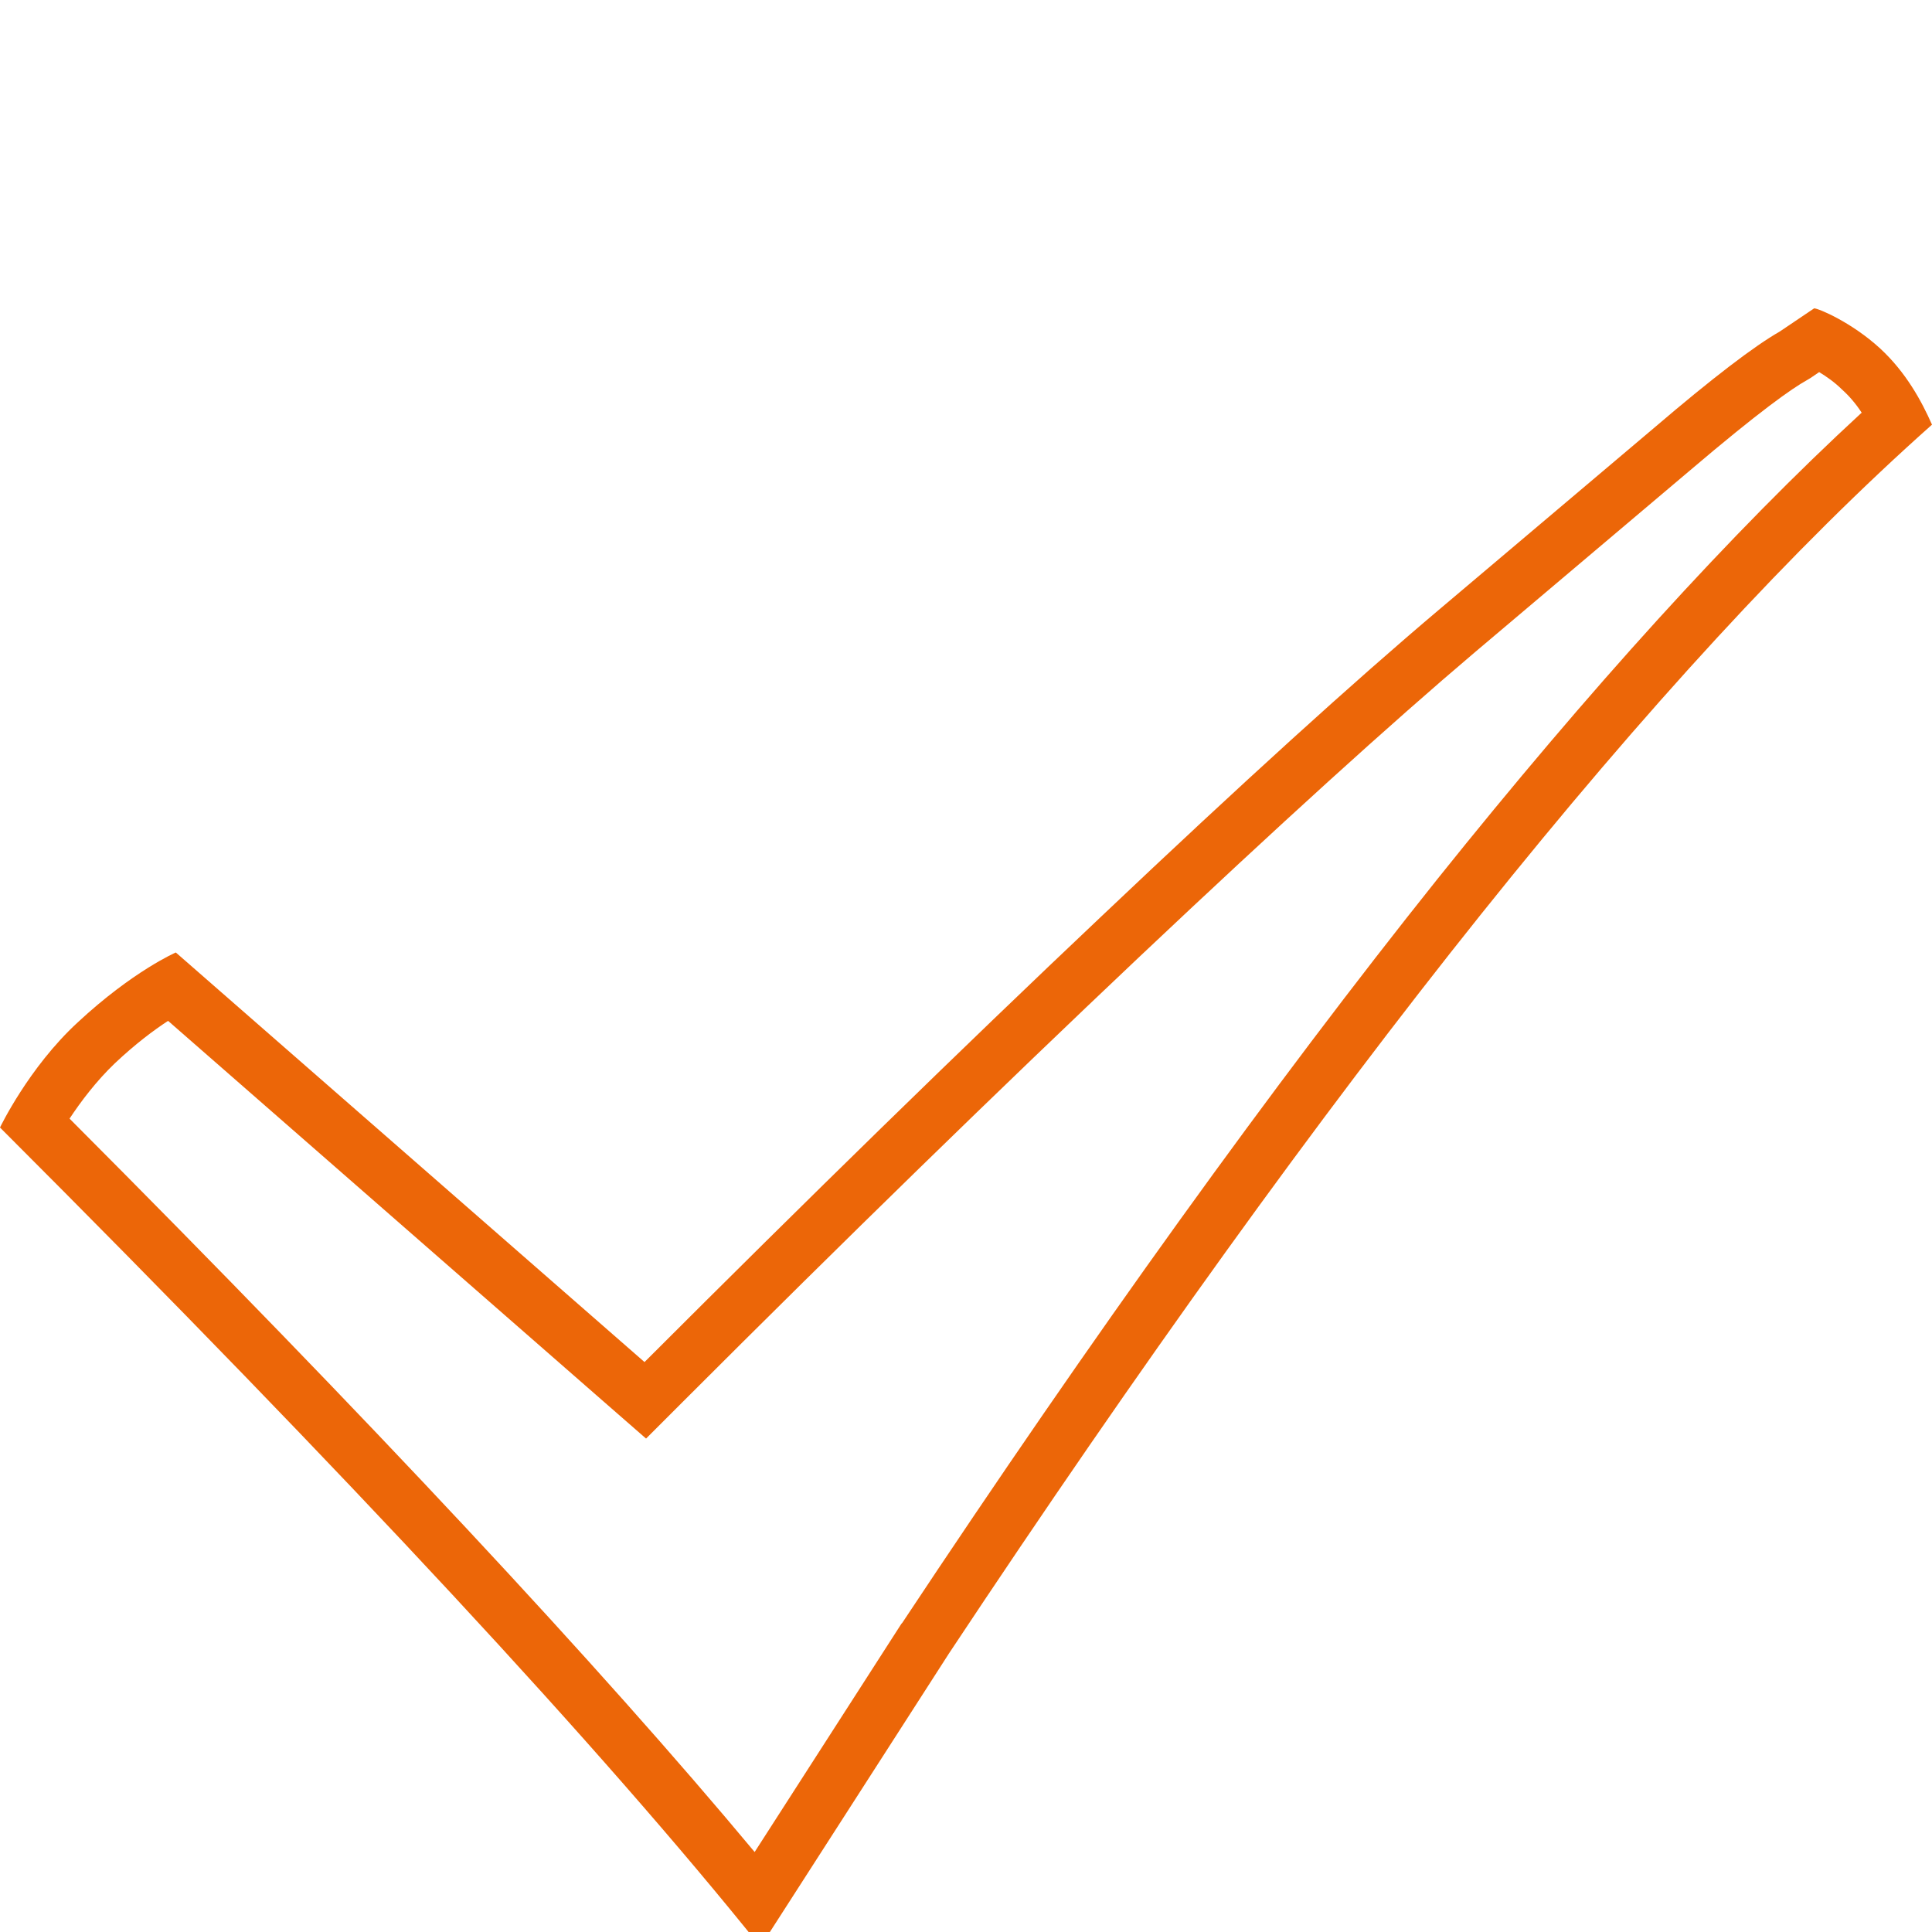 <?xml version="1.0" encoding="utf-8"?>
<!-- Generator: Adobe Illustrator 24.3.0, SVG Export Plug-In . SVG Version: 6.00 Build 0)  -->
<svg version="1.1" id="Icons" xmlns="http://www.w3.org/2000/svg" xmlns:xlink="http://www.w3.org/1999/xlink" x="0px" y="0px"
	 viewBox="0 0 500 500" style="enable-background:new 0 0 500 500;" xml:space="preserve">
<style type="text/css">
	.st0{fill:#EC6608;}
</style>
<g>
	<path class="st0" d="M-4812.6,255.8c13.3,0,26-2.9,37.4-8.1v-11.8c-11.2,6-23.9,9.3-37.4,9.3c-44,0-79.8-35.8-79.8-79.8
		c0-44,35.8-79.8,79.8-79.8c44,0,76.8,32.5,76.8,79.8c0,8.7-2,16.2-5.2,22.9c-5.8,12.2,9.3,8.3,13.7-7.5c1.3-4.7,2.1-9.8,2.1-15.4
		c0-53.1-37.6-90.4-87.4-90.4c-49.9,0-90.4,40.6-90.4,90.4S-4862.5,255.8-4812.6,255.8"/>
	<path class="st0" d="M-4912.6,440.4c-11.7,0-21.3-9.5-21.3-21.3c0-11.7,9.5-21.3,21.3-21.3s21.3,9.5,21.3,21.3
		C-4891.4,430.9-4900.9,440.4-4912.6,440.4 M-4912.6,387.3c-17.6,0-31.9,14.3-31.9,31.9s14.3,31.9,31.9,31.9
		c17.6,0,31.9-14.3,31.9-31.9S-4895,387.3-4912.6,387.3"/>
	<path class="st0" d="M-4720.3,440.4c-11.7,0-21.3-9.5-21.3-21.3c0-11.7,9.5-21.3,21.3-21.3s21.3,9.5,21.3,21.3
		C-4699.1,430.9-4708.6,440.4-4720.3,440.4 M-4720.3,387.3c-17.6,0-31.9,14.3-31.9,31.9s14.3,31.9,31.9,31.9
		c17.6,0,31.9-14.3,31.9-31.9S-4702.7,387.3-4720.3,387.3"/>
	<path class="st0" d="M-4652.8,127c-3-3.4-7.3-5.1-12.8-5.1h-46.1c-2.9,0-5.3,2.4-5.3,5.3c0,2.9,2.4,5.3,5.3,5.3h46.1
		c3.5,0,4.5,1.2,4.8,1.6c3.2,3.6,1.8,14.4,1,21c-1.8,14.5-22.8,134.3-25,142.5c-1.1,4.2-3.5,8.3-18.8,8.3h-220.2
		c-2.9,0-5.3,2.4-5.3,5.3s2.4,5.3,5.3,5.3h220.2c11.5,0,25.2-1.8,29.1-16.2c2.3-8.8,23.3-128.5,25.2-143.9
		C-4647.7,144.2-4647,133.6-4652.8,127"/>
	<path class="st0" d="M-4687.8,353.7h-247.1l-46.8-221.2h66.1c2.9,0,5.3-2.4,5.3-5.3c0-2.9-2.4-5.3-5.3-5.3h-68.4l-8.5-40.3h-50.4
		c-2.9,0-5.3,2.4-5.3,5.3c0,2.9,2.4,5.3,5.3,5.3h41.8l7.6,36c0,0,0,0,0,0.1l49.9,236h255.7c2.9,0,5.3-2.4,5.3-5.3
		C-4682.5,356.1-4684.9,353.7-4687.8,353.7"/>
	<path class="st0" d="M-4844,169.6c0,20.5,8.2,30.8,24.7,30.8c9.3,0,16.3-3.2,21.1-9.7c4.8-6.4,7.6-15.7,8.3-27.8l1.6-31
		c-2.7-0.7-5.7-1.4-9.1-1.9c-3.4-0.5-6.9-0.8-10.7-0.8c-7.8,0-14.4,1.8-19.7,5.4c-5.4,3.6-9.4,8.5-12.1,14.6
		C-4842.6,155.3-4844,162.1-4844,169.6 M-4727.6,182.2c-2.8,8.4-6.8,15.1-12.2,20.3c-5.4,5.2-13.4,7.7-21.8,7.7
		c-6.7,0-14.2-2-18.4-6c-4.2-4-6.5-9.2-7-15.6h-0.7c-3.1,6.9-7.6,12.2-13.2,15.9c-5.7,3.7-12.3,5.6-20,5.6
		c-11.2,0-19.9-3.6-25.9-10.8c-6.1-7.2-9.1-17.2-9.1-30.1c0-9.6,2-18.1,6-25.7c4-7.6,9.5-13.5,16.6-17.8c7.1-4.3,15.4-6.5,25-6.5
		c6,0,11.7,0.5,17.3,1.5c5.5,1,10.3,2.1,14.4,3.5l-2,39.1c-0.2,2.7-0.3,5.3-0.3,7.7c-0.1,2.5-0.1,4.8-0.1,6.9
		c0,8.1,1.4,13.8,4.1,17.3c2.8,3.4,8.8,5.2,14,5.2c5.7,0,11.5-2,15.3-6s6.5-9.4,8.4-16.3"/>
</g>
<g>
	<path class="st0" d="M-4332,250c0-77.8,63.3-141.1,141.1-141.1c77.8,0,141.1,63.3,141.1,141.1c0,34.5-12.5,66.2-33.2,90.8
		c-3.5-9.6-10.6-16.8-17.6-19.7c-10.3-4.2-30.9-12.8-41.6-17.3c-1.5-0.6-5.3-2.2-6.5-3.1c0-0.5,0-1.3,0-1.7v-20.1
		c0.1-0.4,1.1-1.5,1.8-2.3c5-5.9,13.4-15.8,15-51.1c1-22.8-4.9-41.6-17.1-54.4c-10.5-11-25-16.8-41.9-16.8
		c-16.9,0-31.4,5.8-41.9,16.8c-12.2,12.8-18.1,31.6-17.1,54.4c1.6,35.3,10,45.2,15,51.1c0.7,0.8,1.6,2,1.8,2.3V299
		c0,0.4,0,1.2,0,1.7c-1.2,0.9-5,2.5-6.5,3.1c-10.6,4.5-31.3,13-41.6,17.3c-7.1,2.9-14.1,10.1-17.6,19.7
		C-4319.5,316.2-4332,284.5-4332,250 M-4190.9,391.1c-38.4,0-73.2-15.4-98.7-40.4c1.1-10.1,7.7-17.2,12.6-19.2
		c10.3-4.2,31-12.8,41.7-17.3c10.2-4.3,13.6-6.4,13.6-15.3v-20.1c0-4.4-2.4-7.2-4.5-9.7c-4.1-4.8-10.9-12.9-12.3-44.3
		c-0.9-19.6,3.9-35.5,13.9-46c8.3-8.7,19.9-13.3,33.6-13.3c13.7,0,25.4,4.6,33.7,13.3c10,10.5,14.8,26.4,13.9,46
		c-1.4,31.4-8.2,39.4-12.3,44.3c-2.1,2.5-4.5,5.3-4.5,9.7V299c0,8.9,3.3,11,13.6,15.3c10.6,4.5,31.3,13.1,41.7,17.3
		c4.9,2,11.6,9.2,12.6,19.2C-4117.7,375.7-4152.5,391.1-4190.9,391.1 M-4190.9,402.5c84.1,0,152.5-68.4,152.5-152.5
		s-68.4-152.5-152.5-152.5c-84.1,0-152.5,68.4-152.5,152.5S-4275,402.5-4190.9,402.5 M-4049.4,108.5c-77.1-77.1-201.8-78-280.1-2.8
		l-14.4-14.4l-7.1,42.7l42.7-7.1l-14.2-14.2c74.3-71.2,192.7-70.3,265.9,2.8c44.2,44.2,62,105,53.5,162.5c0,0.1,0,0.1,0.1,0.2
		c0,0.2-0.1,0.3-0.1,0.5c0,2.8,2.3,5,5,5c2.5,0,4.5-1.8,4.9-4.2c0,0,0.1-0.1,0.1-0.1C-3984.1,219-4002.8,155-4049.4,108.5
		 M-4059.4,387.2c-74.3,71.2-192.7,70.3-265.9-2.8c-44.2-44.2-62-105-53.5-162.5c0-0.1,0-0.1-0.1-0.2c0-0.2,0.1-0.4,0.1-0.5
		c0-2.8-2.3-5-5-5c-2.5,0-4.5,1.8-4.9,4.2c0,0-0.1,0.1-0.1,0.1c-9,60.6,9.8,124.5,56.3,171.1c77.1,77.1,201.8,78,280.1,2.8
		l14.4,14.4l7.1-42.7l-42.7,7.1L-4059.4,387.2z"/>
</g>
<g>
	<path class="st0" d="M-3531.5,337.2c-16.7,0-30.2-13.5-30.2-30.2c0-16.7,13.5-30.2,30.2-30.2c16.7,0,30.2,13.5,30.2,30.2
		C-3501.3,323.7-3514.8,337.2-3531.5,337.2 M-3531.5,256c-31.6,0-57.3,25.6-57.3,57.3c0,44.5,57.3,88.2,57.3,88.2
		s57.3-43.7,57.3-88.2C-3474.2,281.6-3499.9,256-3531.5,256 M-3429.9,381.4c-12.5-12.7-26.6-23.6-41.9-32.4c0.7-2.3,1.2-4.6,1.8-6.9
		c-5.8,14-14.8,26.9-24,37.6c-17,37.5-41.9,62.2-69.9,64.9v-59.1c-3.5-3.8-7-7.9-10.4-12.3v71.4c-33.9-3.3-63.3-38.9-79.6-90.5
		c18.2-9.4,38-15.8,58.4-18.8c-1.1-3.3-1.9-6.7-2.6-10.2c-20.5,3.1-40.4,9.4-58.8,18.7c-6.4-23.6-10.2-50.2-10.6-78.3h88
		c4.6-4.7,9.9-8.7,15.7-11.8v-56c28.9-0.8,57.1-8,82.6-20.9c6.4,23.6,10.2,50.2,10.6,78.3h-26.2c4.9,2.9,9.3,6.4,13.3,10.5h12.9
		c-0.1,5.7-0.3,11.2-0.7,16.8c4.5,8.7,7.1,18.6,7.4,29c2.2-14.8,3.5-30.1,3.7-45.8h75.5C-3385.9,309.8-3402.7,350.2-3429.9,381.4
		 M-3526,439.8c12.9-9.9,24.8-24.2,34.9-42.7c6.3-11.5,11.7-24.2,16.1-37.8c13.8,8.2,26.6,18.2,38,29.8
		C-3460.9,413.6-3491.6,431.5-3526,439.8 M-3701.1,389.1c11.4-11.6,24.1-21.6,38-29.8c4.5,13.6,9.9,26.3,16.1,37.8
		c10.1,18.5,22,32.9,34.9,42.7C-3646.5,431.5-3677.2,413.6-3701.1,389.1 M-3563.8,76.1c33.9,3.3,63.3,38.9,79.6,90.5
		c-24.5,12.7-51.7,19.8-79.6,20.6V76.1z M-3401.8,182.7c10.3,22.1,16.4,46.6,17.1,72.5h-75.5c-0.4-29.4-4.4-57.8-11.7-83.3
		c2.5-1.5,5-3,7.5-4.6c-2.2-2.6-4.4-5.4-6.5-8.2c-1.3,0.9-2.7,1.7-4.1,2.5c-2.7-8.3-5.8-16.2-9.2-23.7c-1-2-1.9-3.9-2.7-5.9
		c-1.4-2.8-2.8-5.5-4.2-8.2c-10.1-18.5-22-32.9-34.9-42.7c11.5,2.8,22.5,6.6,33.1,11.4c0.5-3.6,1.3-7.1,2.3-10.5
		c-24-10.6-50.6-16.5-78.5-16.5c-56.2,0-106.8,23.9-142.4,62c-0.2,0.1-0.3,0.2-0.5,0.4c-0.3,0.3-0.6,0.7-0.8,1
		c-0.2,0.3-0.5,0.5-0.7,0.8c0.7,0,1.4-0.1,2.1-0.1c3.9,0,7.7,0.4,11.4,1c23.8-24,54-41.4,87.8-49.6c-13,9.9-24.8,24.2-34.9,42.7
		c-5,9.1-9.3,18.9-13.2,29.3c2.8,3.2,5.2,6.6,7.4,10.3c16.5-49.8,45.4-84,78.6-87.2v111.2c-26.5-0.8-52.3-7.3-75.8-18.7
		c2,4.3,3.6,8.9,4.7,13.6c22.4,9.5,46.5,14.9,71.1,15.5v57.4h-92.7c-3.6,4.7-7.3,9.1-10.9,13.2c0.6,28.5,4.6,55.9,11.6,80.6
		c-15.3,8.8-29.4,19.7-41.9,32.4c-27.2-31.2-44-71.5-45.3-115.8h6.2c-5.5-6.4-11.1-13.5-16-21.3c-0.4,5.3-0.7,10.7-0.7,16.1
		c0,50.6,19.4,96.8,51.2,131.5c0.2,0.4,0.5,0.7,0.8,1c0.2,0.1,0.3,0.3,0.5,0.4c35.6,38.1,86.3,62,142.4,62
		c56.2,0,106.8-23.9,142.4-62c0.2-0.1,0.3-0.2,0.5-0.4c0.3-0.3,0.6-0.7,0.8-1c31.8-34.7,51.2-80.9,51.2-131.5
		c0-30.7-7.2-59.8-19.9-85.7C-3396.7,177.6-3399.3,180.3-3401.8,182.7 M-3456.1,95.7c0-16.7,13.5-30.2,30.2-30.2
		c16.7,0,30.2,13.5,30.2,30.2c0,16.7-13.5,30.2-30.2,30.2C-3442.6,125.9-3456.1,112.4-3456.1,95.7 M-3425.9,190.1
		c0,0,57.3-43.7,57.3-88.2c0-31.6-25.6-57.3-57.3-57.3c-31.6,0-57.2,25.6-57.2,57.3C-3483.1,146.4-3425.9,190.1-3425.9,190.1
		 M-3741.5,191.1c0-16.7,13.5-30.2,30.2-30.2s30.2,13.5,30.2,30.2c0,16.7-13.5,30.2-30.2,30.2S-3741.5,207.7-3741.5,191.1
		 M-3711.4,285.5c0,0,57.3-43.7,57.3-88.2c0-31.6-25.6-57.3-57.3-57.3s-57.3,25.6-57.3,57.3
		C-3768.6,241.8-3711.4,285.5-3711.4,285.5"/>
</g>
<g>
	<path class="st0" d="M-2942.4,238l-56.2-24.6l56.2-22.1l56.2,22.1L-2942.4,238z M-2947.7,303.1l-59.4-26v-55.9l59.4,26V303.1z
		 M-2871.7,210.8l1-2.5l-71.8-28.3l-75.1,29.6V284l75.1,32.9l75.1-32.9v-74.3l-3.3-1.3L-2871.7,210.8z M-2838.2,416.2
		c0,13.1-10.6,23.7-23.7,23.7h-161c-13.1,0-23.7-10.6-23.7-23.7V83.8c0-13.1,10.6-23.7,23.7-23.7h161c13.1,0,23.7,10.6,23.7,23.7
		V416.2z M-2861.9,50h-161c-18.6,0-33.8,15.2-33.8,33.8v332.4c0,18.6,15.2,33.8,33.8,33.8h161c18.6,0,33.8-15.2,33.8-33.8V83.8
		C-2828.1,65.2-2843.3,50-2861.9,50 M-2969,82.7h53.2c2.8,0,5-2.3,5-5c0-2.8-2.3-5-5-5h-53.2c-2.8,0-5,2.3-5,5
		C-2974.1,80.5-2971.8,82.7-2969,82.7 M-2884,417.5h-116.9c-2.8,0-5,2.3-5,5c0,2.8,2.3,5,5,5h116.9c2.8,0,5-2.3,5-5
		C-2879,419.8-2881.2,417.5-2884,417.5"/>
</g>
<g>
	<path class="st0" d="M-2432.2,287.7c-34.1,0-61.8-27.7-61.8-61.8c0-29.8,21.3-55.4,50.6-60.8l4.2-0.8l0.1-4.2
		c0.8-47.2,39.8-85.6,86.9-85.6c20.7,0,40.8,7.4,56.5,21l2.7,2.3l3.1-1.7c10.3-5.7,21.9-8.7,33.6-8.7c38.3,0,69.5,31.2,69.5,69.5
		c0,0.3,0,0.6-0.1,0.9l-0.2,6.9l5.7-0.4c1.6-0.1,3.3-0.3,4.9-0.3c34.1,0,61.8,27.7,61.8,61.8s-27.7,61.8-61.8,61.8H-2432.2z
		 M-2283.5,404.1c0,11.8-9.6,21.4-21.4,21.4c-11.8,0-21.4-9.6-21.4-21.4c0-11.8,9.6-21.4,21.4-21.4
		C-2293.1,382.8-2283.5,392.4-2283.5,404.1 M-2181.7,345.8c11.8,0,21.4,9.6,21.4,21.4c0,11.8-9.6,21.4-21.4,21.4
		c-11.8,0-21.4-9.6-21.4-21.4C-2203,355.4-2193.4,345.8-2181.7,345.8 M-2428,388.5c-11.8,0-21.4-9.6-21.4-21.4
		c0-11.8,9.6-21.4,21.4-21.4c11.8,0,21.4,9.6,21.4,21.4C-2406.7,378.9-2416.2,388.5-2428,388.5 M-2176.5,298
		c39.8,0,72.1-32.4,72.1-72.1s-32.4-72.1-72.1-72.1h-0.1c-1.6-42.5-36.8-76.6-79.7-76.6c-12.3,0-24.5,2.9-35.4,8.3
		c-17.2-13.7-38.5-21.2-60.5-21.2c-51.4,0-94.1,40.7-97.1,91.6c-32.1,7.8-55,36.6-55,70c0,39.8,32.4,72.1,72.1,72.1h57.5v64h-22.1
		c-2.5-15-15.5-26.5-31.2-26.5c-17.5,0-31.7,14.2-31.7,31.7s14.2,31.6,31.7,31.6c15.7,0,28.7-11.5,31.2-26.5h27.2
		c2.8,0,5.1-2.3,5.1-5.1V298h54.5v75c-15,2.5-26.5,15.5-26.5,31.2c0,17.5,14.2,31.6,31.7,31.6c17.5,0,31.6-14.2,31.6-31.6
		c0-15.7-11.5-28.7-26.5-31.2v-75h54.5v69.2c0,2.8,2.3,5.1,5.1,5.1h27.2c2.5,15,15.5,26.5,31.2,26.5c17.5,0,31.6-14.2,31.6-31.6
		s-14.2-31.7-31.6-31.7c-15.7,0-28.7,11.5-31.2,26.5h-22.1v-64H-2176.5z"/>
</g>
<g>
	<path class="st0" d="M-1721.9,371.3l-129.5-56.7V191l129.5,56.7V371.3z M-1778.5,158.1l124.2,53.5l-62.5,27.4l-126.4-55.3
		L-1778.5,158.1z M-1716.9,133.8l126.4,49.8l-51.4,22.5l-123.5-53.2L-1716.9,133.8z M-1582.4,314.6l-129.4,56.7V247.7l129.4-56.7
		V314.6z M-1572.4,321.2V180l-3.2-1.3c0,0,0,0,0,0l-141.3-55.7l-63.4,25c0,0-0.1,0-0.1,0l-77.8,30.6c0,0,0,0,0,0l-3.2,1.3v141.2
		l144.5,63.2L-1572.4,321.2z M-1566.5,108.5c-77.1-77.1-201.8-78-280-2.8l-14.4-14.4l-7.1,42.7l42.7-7.1l-14.2-14.2
		c74.3-71.2,192.7-70.3,265.9,2.8c74.1,74.1,74.1,194.7,0,268.8c-74.1,74.1-194.7,74.1-268.8,0c-2-2-5.1-2-7.1,0c-2,2-2,5.1,0,7.1
		c39,39,90.3,58.5,141.5,58.5c51.2,0,102.5-19.5,141.5-58.5C-1488.5,313.5-1488.5,186.5-1566.5,108.5"/>
</g>
<g>
	<g>
		<path class="st0" d="M-870.1,184.3l-20.1,77.3l-55-14.3c-7.3-1.9-14.9-0.8-21.3,3c-6.5,3.8-11.1,9.9-13,17.2L-986,292
			c-1.9,7.3-0.8,14.9,3,21.3c3.8,6.5,9.9,11.1,17.2,13l55,14.3l-20.1,77.3c-1,3.9-3.5,7.1-6.9,9.2c-3.5,2-7.5,2.6-11.4,1.6
			l-286.9-74.7c-3.9-1-7.2-3.5-9.2-6.9c-2-3.5-2.6-7.5-1.6-11.4l60.8-233.7c1-3.9,3.5-7.2,6.9-9.2c3.5-2,7.5-2.6,11.4-1.6
			l286.9,74.7C-872.9,168-868,176.3-870.1,184.3 M-894.7,333.4l-68.4-17.8c-4.4-1.2-8.1-4-10.4-7.9c-2.3-3.9-2.9-8.5-1.8-12.9
			l6.4-24.6c1.2-4.4,4-8.1,7.9-10.4c3.9-2.3,8.5-2.9,12.9-1.8l68.4,17.8L-894.7,333.4z M-980.8,70.9c4.6-0.5,9.2,0.8,12.8,3.6
			c3.6,2.9,5.9,7,6.5,11.6l1.9,16.4L-1117,86.7L-980.8,70.9z M-914.9,118.3c9.5,1,16.5,9.5,15.5,19l-1.2,12l-186-48.4L-914.9,118.3z
			 M-878.1,155.2l-11.6-3l1.4-13.8c1.6-15.6-9.9-29.6-25.5-31.2l-34.5-3.5l-2.2-18.8c-0.9-7.6-4.6-14.3-10.6-19
			c-6-4.7-13.4-6.8-21-6L-1163.4,81l-1.6-0.4c-6.8-1.8-13.8-0.8-19.8,2.8c-6,3.5-10.3,9.2-12.1,15.9l-60.8,233.7
			c-1.8,6.8-0.8,13.8,2.8,19.8c3.5,6,9.2,10.3,15.9,12.1l286.9,74.7c2.2,0.6,4.4,0.8,6.6,0.8c4.6,0,9.1-1.2,13.2-3.6
			c6-3.5,10.3-9.2,12.1-16l20.1-77.3l13.4,3.5l20.6-79l-13.4-3.5l20.1-77.3C-855.8,173.1-864.1,158.8-878.1,155.2"/>
		<path class="st0" d="M-1060.7,217c-5.9-1.5-11.3-1-16.2,1.7c-4.9,2.6-8.7,7.9-11.4,15.7l42.8,11.1c1.5-6.5,1-12.4-1.4-17.8
			C-1049.3,222.3-1053.9,218.8-1060.7,217 M-1053.7,182.6c21.1,5.5,36.3,15.2,45.7,29.4c9.3,14.1,11.2,32.2,5.5,54.4l-5.7,22.2
			l-89.1-23c-1.6,7.6-0.4,14.5,3.7,20.7c4,6.2,11.1,10.7,21.2,13.3c9.1,2.3,17.6,3.6,25.5,3.8c7.9,0.2,16.4-0.6,25.4-2.4l-9.2,35.8
			c-7.9,1.9-16.2,2.6-24.9,2.2s-19.4-2.2-31.9-5.5c-14.6-3.8-27-9.7-37.1-17.8c-10.1-8.1-17-18.5-20.8-31.2
			c-3.8-12.7-3.5-27.6,0.9-44.6c4.5-17.4,11.2-30.9,20.1-40.5c8.9-9.6,19.4-15.7,31.5-18.3C-1081,178.4-1067.8,178.9-1053.7,182.6"
			/>
	</g>
	
		<rect x="-1083.9" y="168.5" transform="matrix(0.25 -0.968 0.968 0.25 -973.43 -882.596)" class="st0" width="54.6" height="37.6"/>
	<polygon class="st0" points="-1081.4,358.3 -1117.8,348.9 -1104.2,296 -1067.7,305.4 	"/>
</g>
<g>
	<g>
		<path class="st0" d="M470.8,96.3c1.8,1.1,4,2.6,5.9,4.5c1.9,1.7,3.6,3.7,5.1,6c-33.6,30.9-70.4,71.5-109.8,120.7
			C329.6,280.6,283,345.3,233.5,420l-0.1,0.1l-0.1,0.1l-38,59.1c-40-48-99.5-111.8-177.3-189.8c2.9-4.4,6.9-9.7,11.7-14.3
			c5.3-5,10.1-8.6,13.8-11l113.5,99.2l10.2,8.9l9.6-9.6c41.9-41.9,81.6-80.6,118.1-115.1c36-34,65.2-60.5,86.8-78.8l55.6-47l0,0l0,0
			c18.1-15.4,26.5-21.3,30.3-23.4l0.5-0.3l0.5-0.3L470.8,96.3 M469.5,79.8l-8.9,6c-6.5,3.7-17.4,12-32.6,25l-55.6,47
			c-21.8,18.4-50.9,44.8-87.3,79.3c-36.5,34.5-75.9,73-118.3,115.4l-121.3-106c0,0-11.1,4.8-25.4,18.1C7.4,276.3,0,291.8,0,291.8
			c90.5,90.5,156.1,161.2,196.8,212l48.8-75.9C344.5,278.7,429.3,172.7,500,109.9c-2.7-6.1-6.7-13.5-13.4-19.7
			C479.2,83.4,470.6,79.8,469.5,79.8L469.5,79.8z"/>
	</g>
</g>
<g>
	<path class="st0" d="M-256.4,202c4.9,15.1,7.5,31.3,7.5,48c0,86.5-70.4,156.9-156.9,156.9S-562.7,336.5-562.7,250
		s70.4-156.9,156.9-156.9c41.8,0,79.8,16.4,107.9,43.1c2.9-2.6,5.6-5,8.3-7.3c-30.2-29-71.1-46.8-116.2-46.8
		c-92.6,0-167.9,75.3-167.9,167.9s75.3,167.9,167.9,167.9s167.9-75.3,167.9-167.9c0-20.4-3.7-40-10.4-58.2
		C-251,195.1-253.7,198.5-256.4,202z"/>
	<path class="st0" d="M-184,100.6c-48.9,43.4-107.5,116.7-175.9,219.8l-33.7,52.5c-28.1-35.2-73.5-84-136-146.6
		c0,0,5.1-10.7,13.8-18.8c9.9-9.2,17.6-12.5,17.6-12.5l83.8,73.3c29.3-29.3,56.6-55.9,81.8-79.7c25.2-23.8,45.3-42.1,60.4-54.8
		l38.4-32.5c10.5-9,18.1-14.8,22.6-17.3l6.2-4.1c0.8,0,6.8,2.5,11.8,7.2C-188.6,91.3-185.8,96.4-184,100.6z"/>
</g>
</svg>
